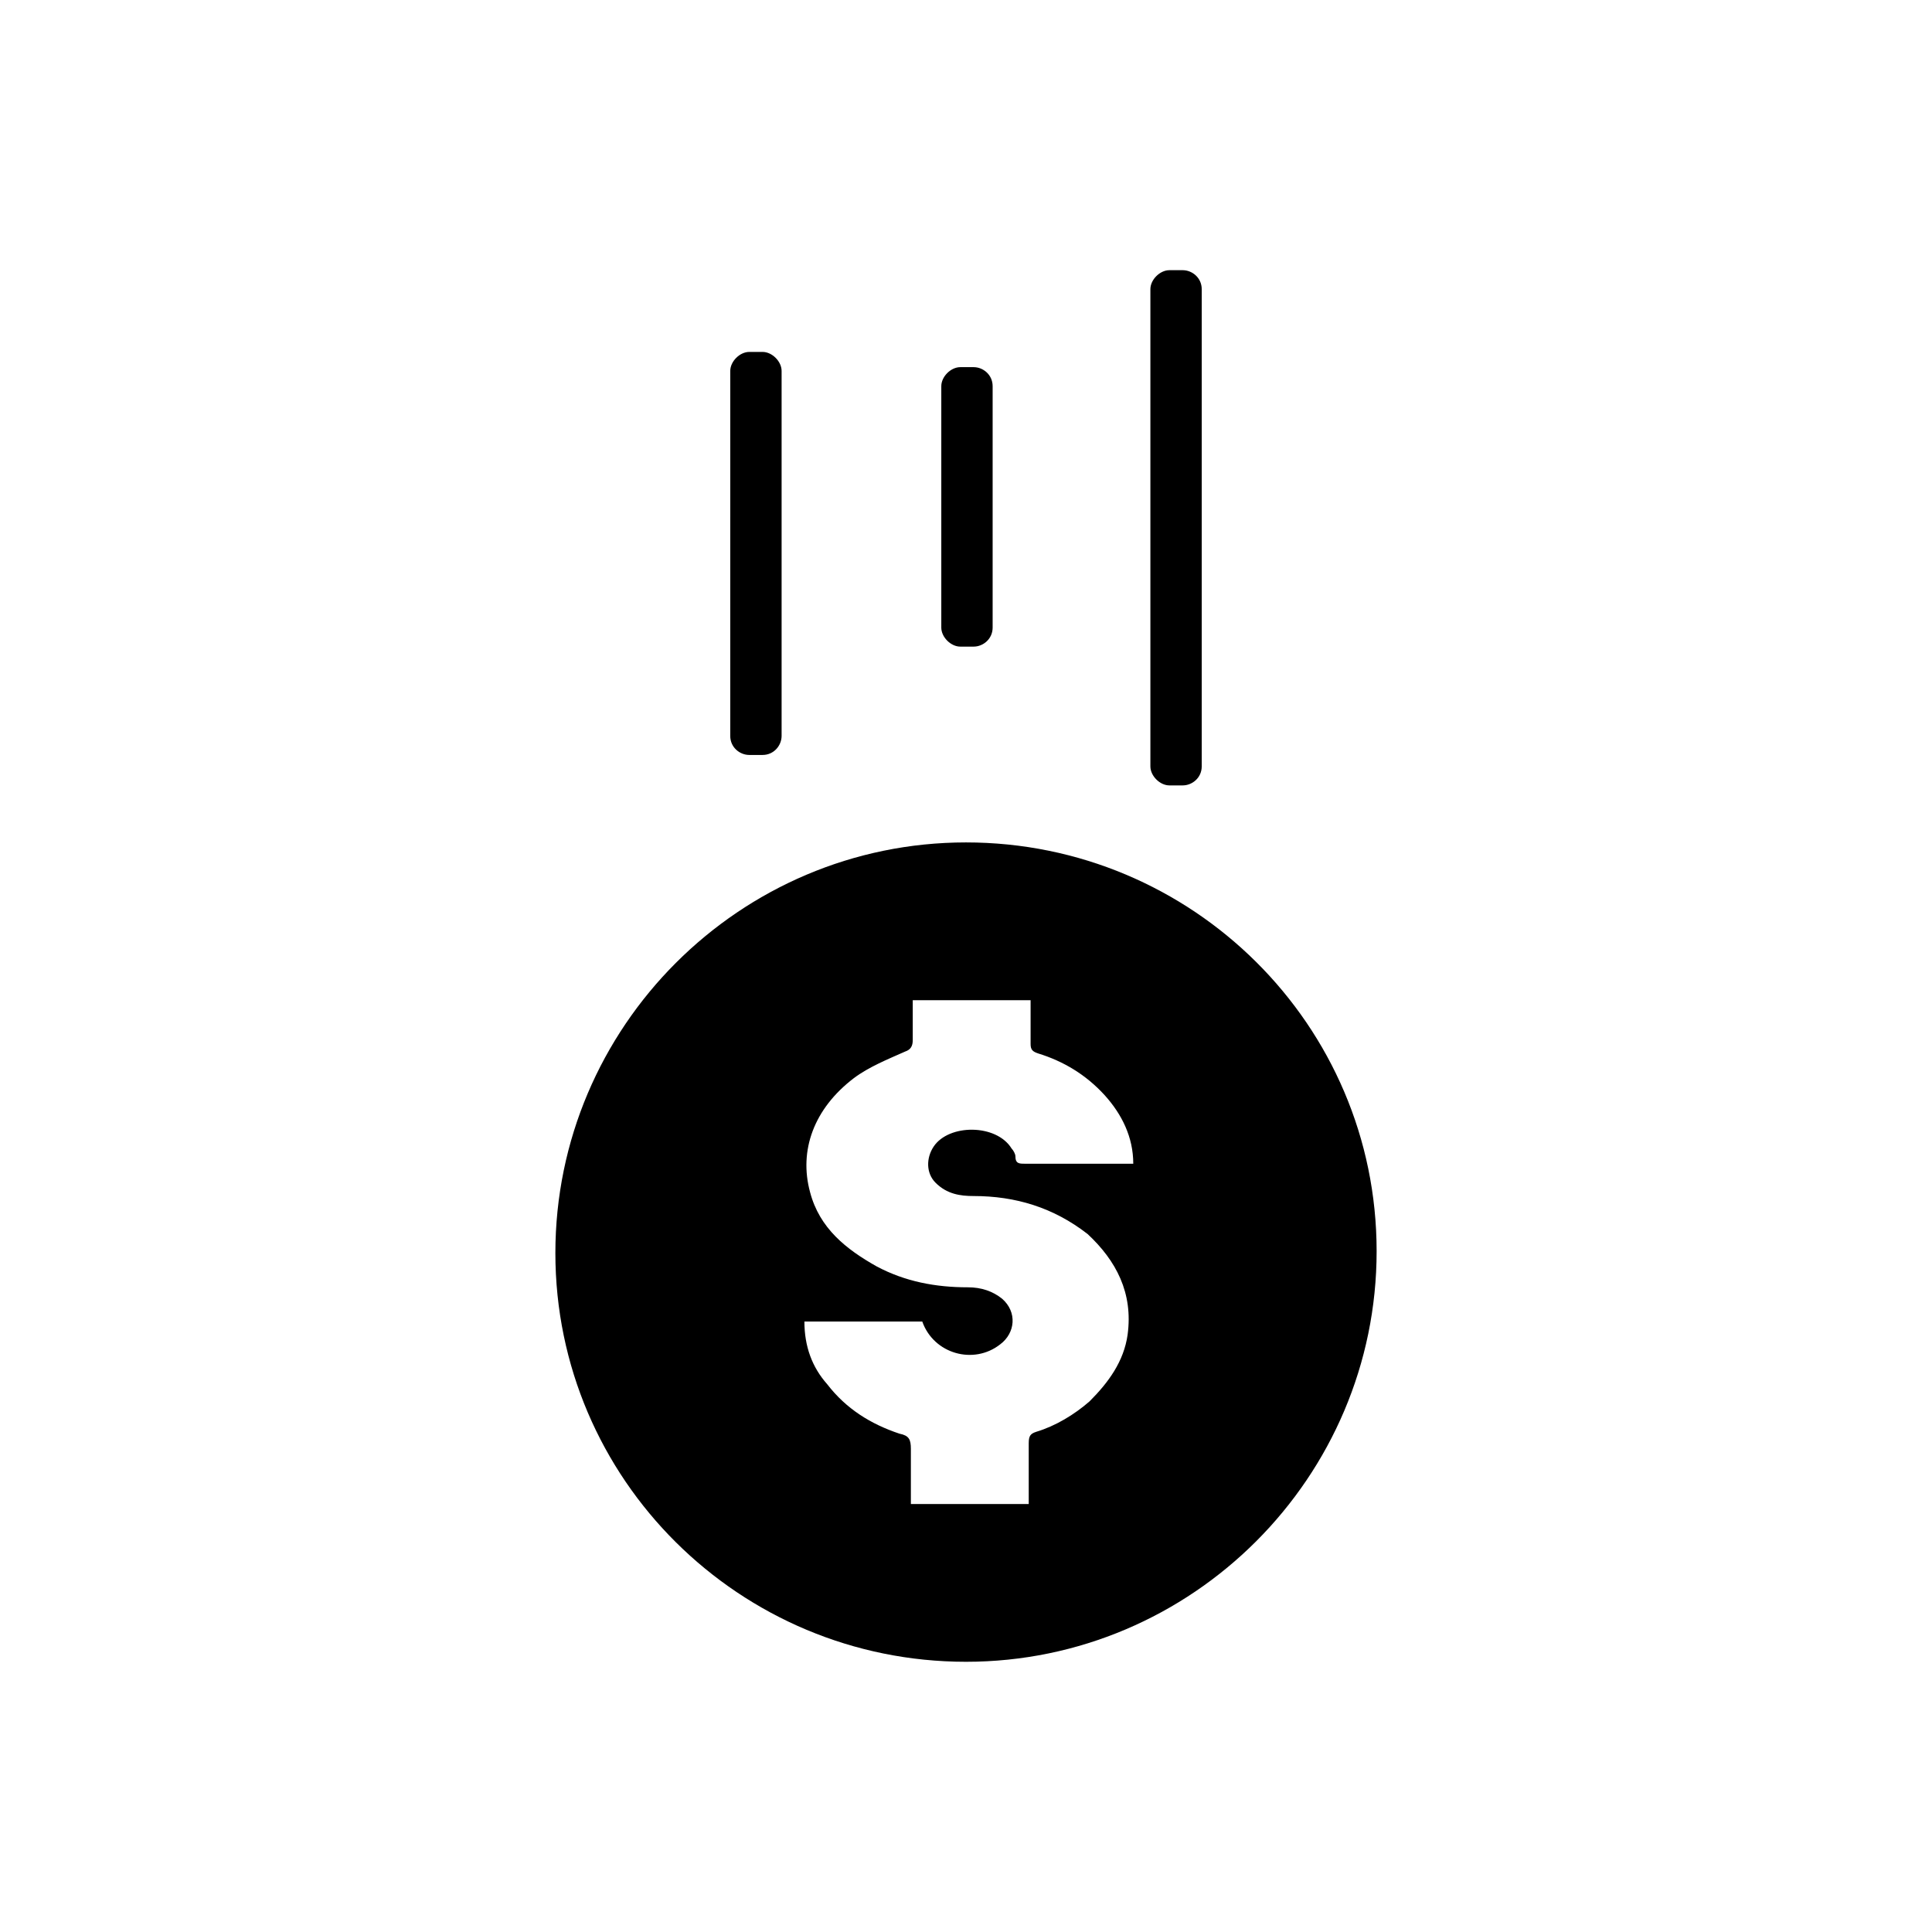 <?xml version="1.0" encoding="UTF-8"?>
<!-- The Best Svg Icon site in the world: iconSvg.co, Visit us! https://iconsvg.co -->
<svg fill="#000000" width="800px" height="800px" version="1.1" viewBox="144 144 512 512" xmlns="http://www.w3.org/2000/svg">
 <g>
  <path d="m346.09 344.07h-3.527c-2.519 0-5.039-2.016-5.039-5.039l0.004-96.73c0-2.519 2.519-5.039 5.039-5.039h3.527c2.519 0 5.039 2.519 5.039 5.039v96.73c-0.004 2.519-2.019 5.039-5.043 5.039z"/>
  <path d="m402.02 315.36h-3.527c-2.519 0-5.039-2.519-5.039-5.039v-63.984c0-2.519 2.519-5.039 5.039-5.039h3.527c2.519 0 5.039 2.016 5.039 5.039v63.984c-0.004 3.023-2.523 5.039-5.039 5.039z"/>
  <path d="m457.43 352.14h-3.527c-2.519 0-5.039-2.519-5.039-5.039v-126.46c0-2.519 2.519-5.039 5.039-5.039h3.527c2.519 0 5.039 2.016 5.039 5.039v126.46c0 3.023-2.519 5.039-5.039 5.039z"/>
  <path d="m400 367.25c-59.953 0-108.82 48.871-108.82 108.82s48.871 108.32 108.82 108.32 108.82-48.871 108.82-108.82c-0.004-59.953-48.871-108.32-108.82-108.32zm42.824 130.49c-1.008 7.055-5.039 12.594-10.078 17.633-4.031 3.527-9.07 6.551-14.105 8.062-1.512 0.504-2.016 1.008-2.016 3.023v16.121h-31.234v-14.609c0-2.519-0.504-3.527-3.023-4.031-7.559-2.519-14.105-6.551-19.145-13.098-4.031-4.535-6.047-10.078-6.047-16.625h31.234c3.023 8.566 13.602 11.586 20.656 6.047 4.031-3.023 4.535-8.566 0.504-12.09-2.519-2.016-5.543-3.023-9.07-3.023-8.566 0-16.625-1.512-24.184-5.543-8.062-4.535-15.113-10.078-17.633-19.648-3.023-11.082 1.008-22.168 11.586-30.23 4.031-3.023 9.07-5.039 13.602-7.055 1.512-0.504 2.016-1.512 2.016-3.023v-10.578h31.234v11.586c0 1.512 0.504 2.016 2.016 2.519 6.551 2.016 12.594 5.543 17.633 11.082 4.535 5.039 7.559 11.082 7.559 18.137h-2.016-26.703c-1.512 0-2.519 0-2.519-2.016 0-0.504-0.504-1.512-1.008-2.016-4.031-6.551-16.625-6.551-20.656-0.504-2.016 3.023-2.016 7.055 0.504 9.574 3.023 3.023 6.551 3.527 10.078 3.527 11.082 0 21.16 3.023 30.23 10.078 7.562 7.051 12.094 15.613 10.586 26.699z"/>
 </g>
</svg>